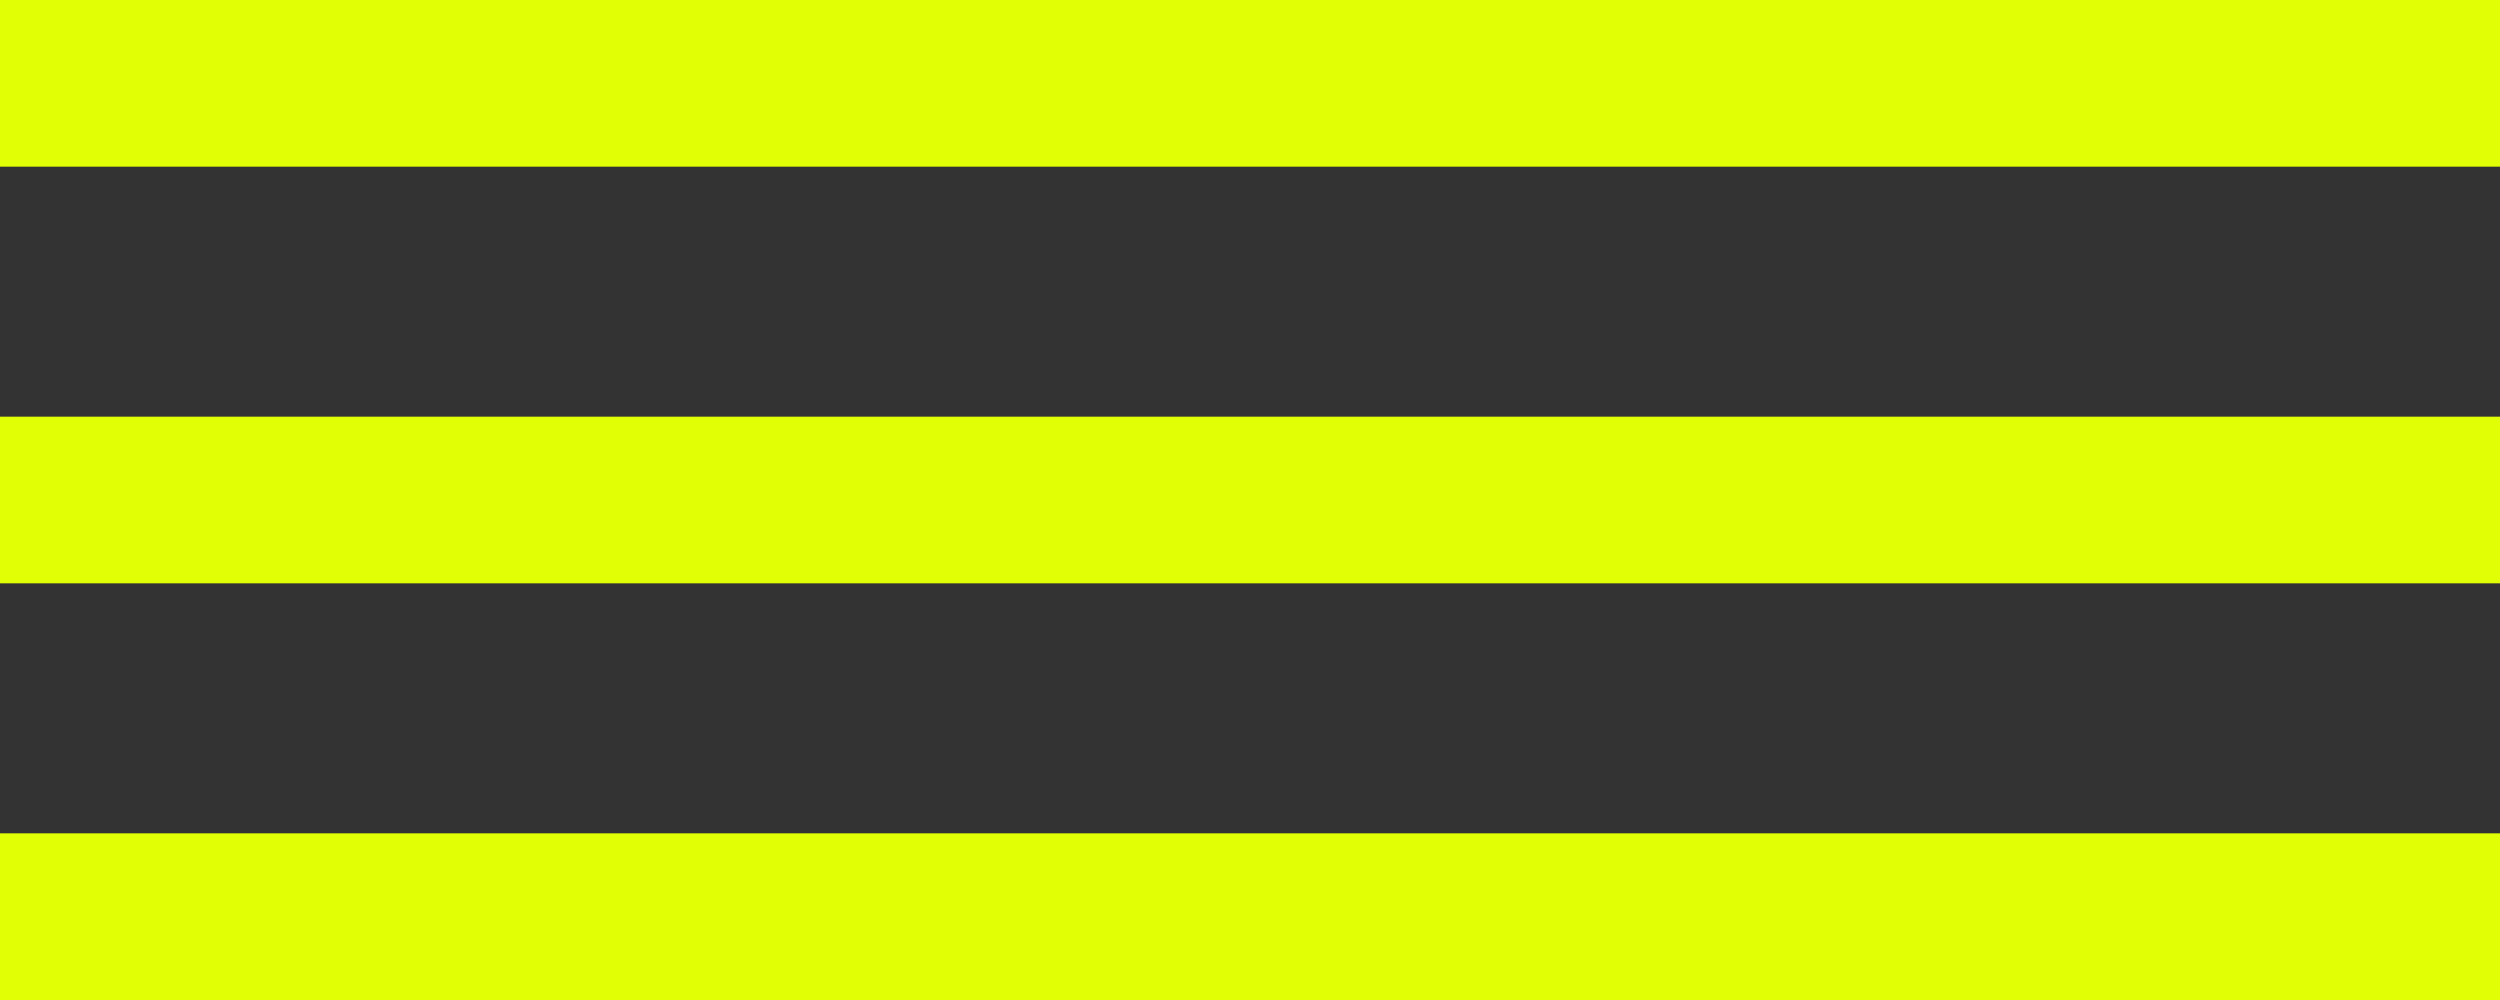 <?xml version="1.0" encoding="UTF-8"?> <svg xmlns="http://www.w3.org/2000/svg" width="30" height="12" viewBox="0 0 30 12" fill="none"><rect x="0" y="0" width="30" height="12" fill="#333333" stroke="none"/><line y1="1" x2="30" y2="1" stroke="#E1FF05" stroke-width="2"></line><line y1="6" x2="30" y2="6" stroke="#E1FF05" stroke-width="2"></line><line y1="11" x2="30" y2="11" stroke="#E1FF05" stroke-width="2"></line></svg> 